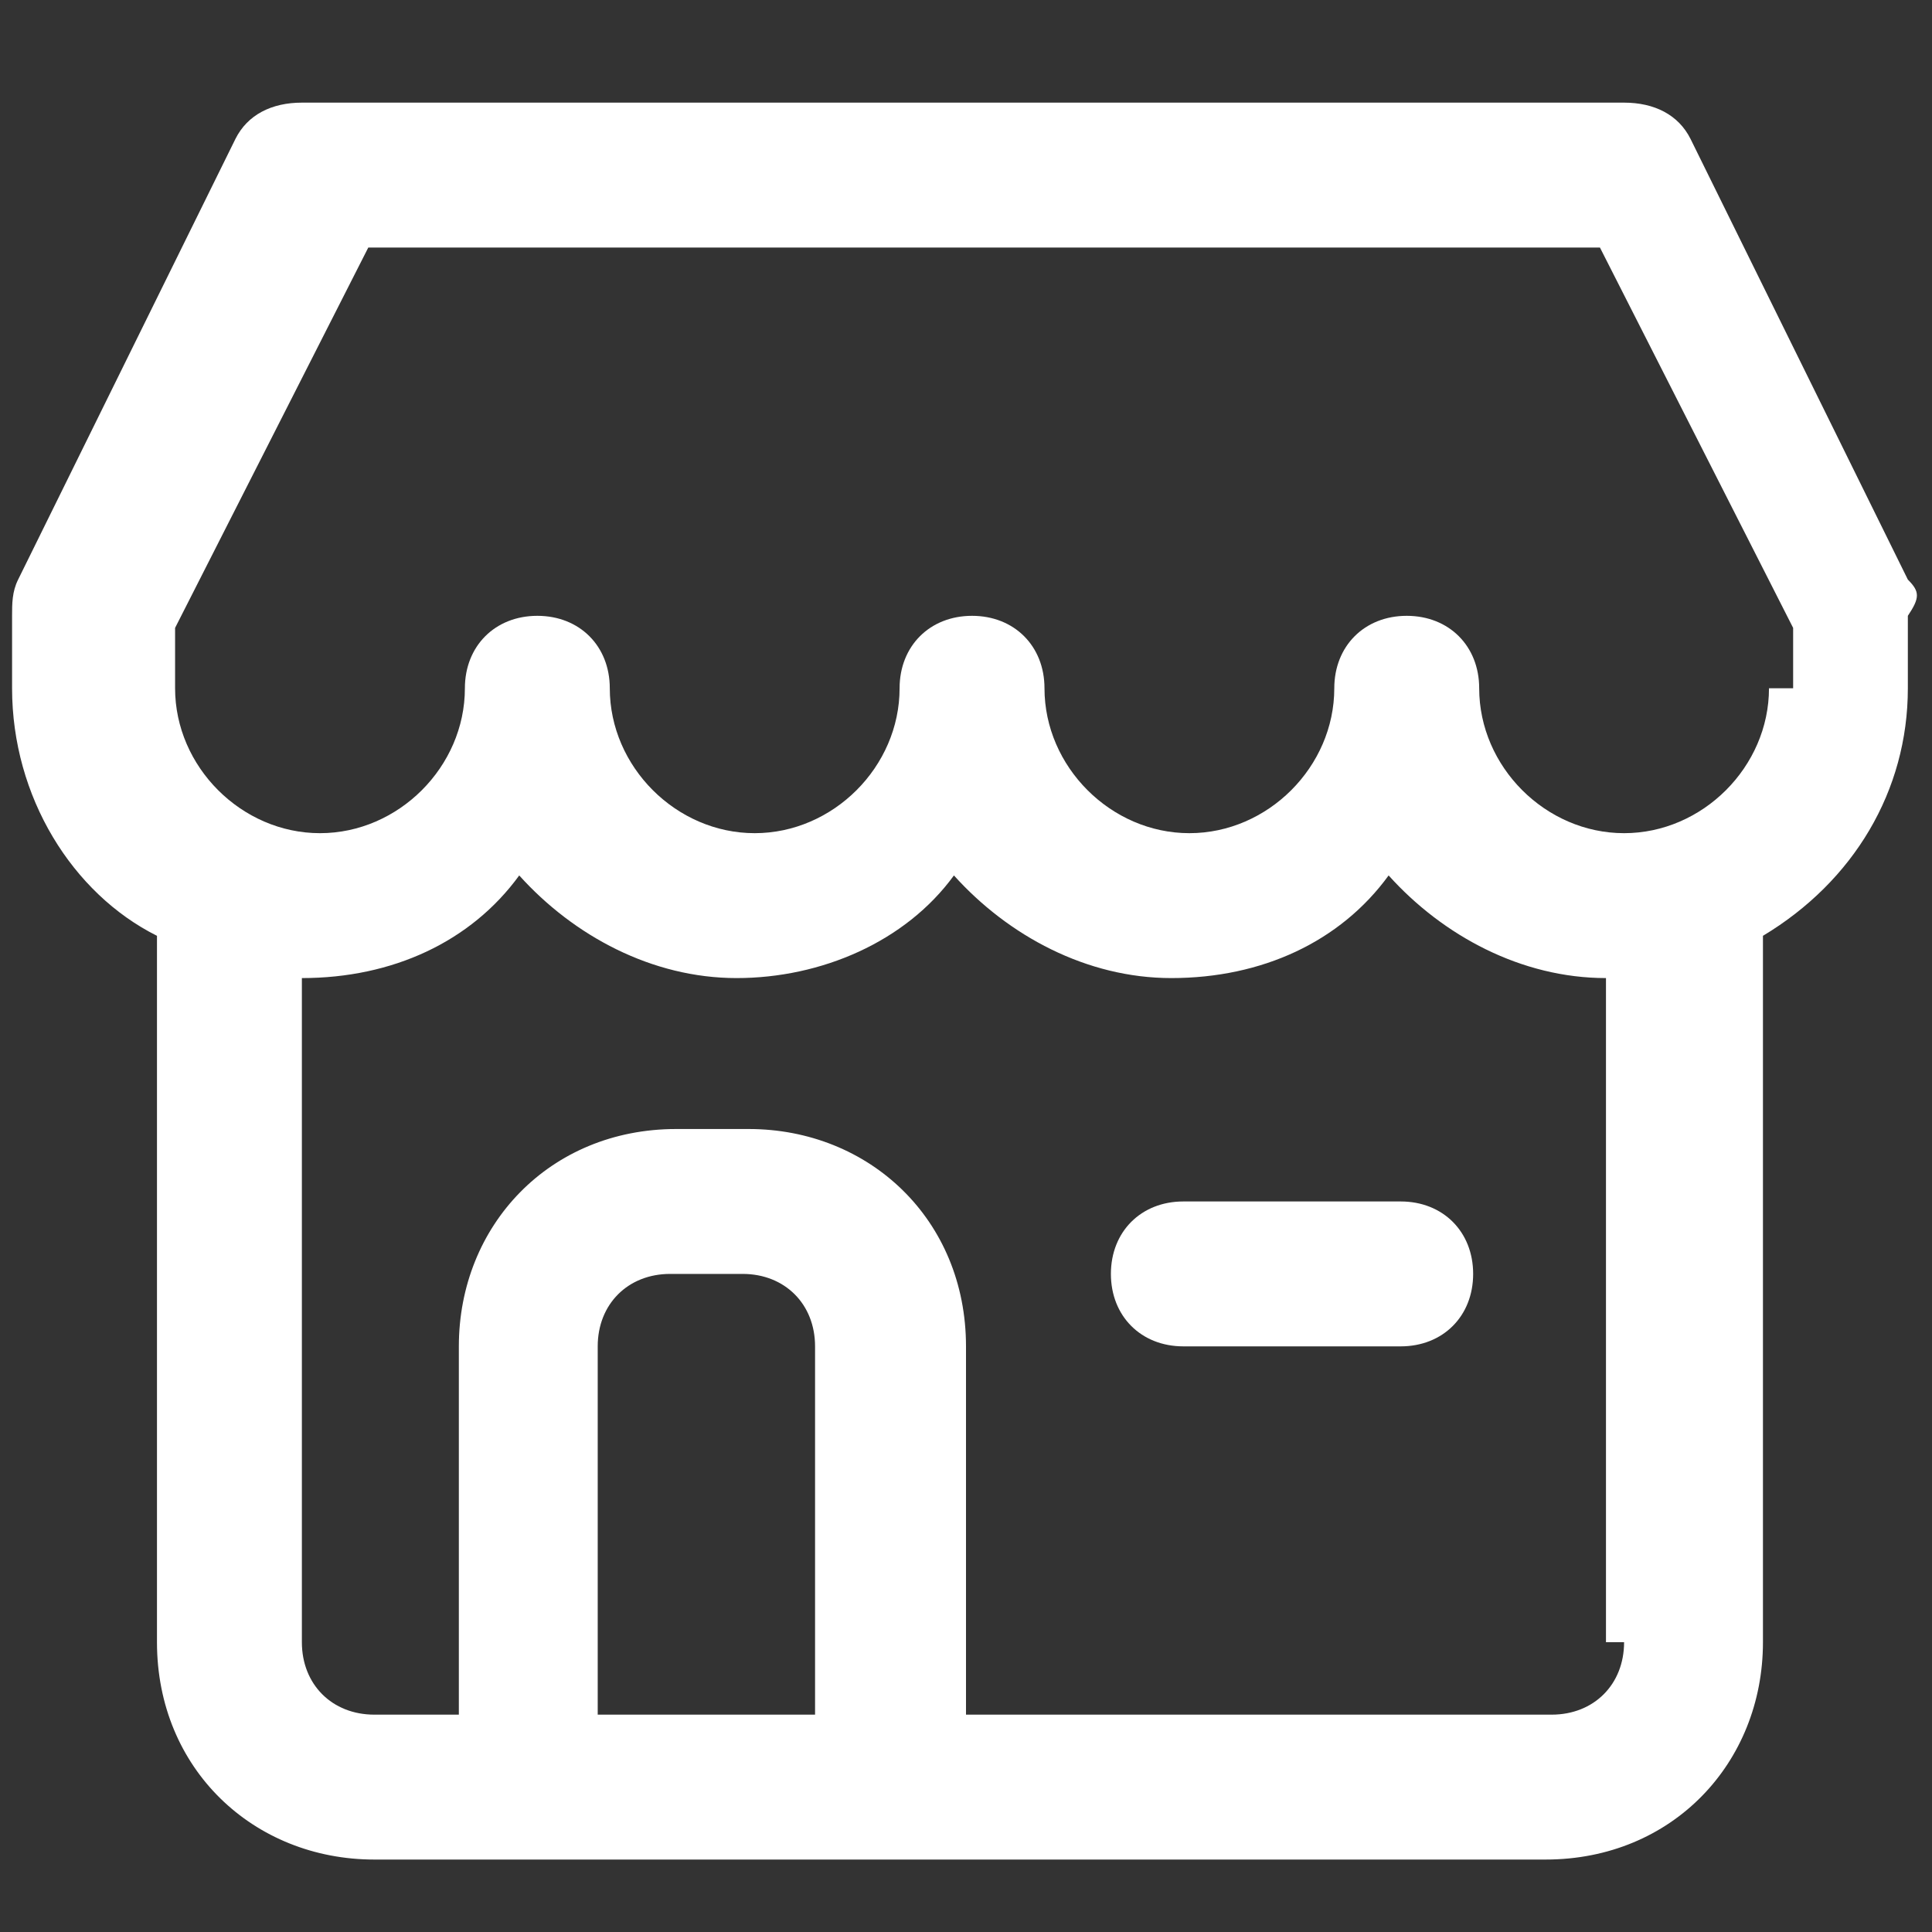 <?xml version="1.0" encoding="utf-8"?>
<!-- Generator: Adobe Illustrator 28.7.1, SVG Export Plug-In . SVG Version: 9.03 Build 54978)  -->
<svg version="1.0" id="圖層_1" xmlns="http://www.w3.org/2000/svg" xmlns:xlink="http://www.w3.org/1999/xlink" x="0px" y="0px"
	 viewBox="0 0 32 32" style="enable-background:new 0 0 32 32;" xml:space="preserve">
<rect x="0" y="0" width="32" height="32" fill="#333333" stroke="none"/>
<style type="text/css">
	.st0{fill:#FFFFFF;}
</style>
<g>
	<path class="st0" d="M31.6,9.6L28,2.3c-0.2-0.4-0.6-0.6-1.1-0.6H5c-0.5,0-0.9,0.2-1.1,0.6L0.3,9.6c-0.1,0.2-0.1,0.4-0.1,0.6v1.2
		c0,1.8,1,3.4,2.4,4.1v11.7c0,2.1,1.6,3.6,3.6,3.6h2.4h6.1h10.9c2.1,0,3.6-1.6,3.6-3.6V15.5c1.5-0.9,2.4-2.4,2.4-4.1v-1.2
		C31.8,9.9,31.8,9.8,31.6,9.6z M9.9,28.4v-6.1c0-0.7,0.5-1.2,1.2-1.2h1.2c0.7,0,1.2,0.5,1.2,1.2v6.1H9.9z M26.9,27.2
		c0,0.7-0.5,1.2-1.2,1.2H16v-6.1c0-2.1-1.6-3.6-3.6-3.6h-1.2c-2.1,0-3.6,1.6-3.6,3.6v6.1H6.2c-0.7,0-1.2-0.5-1.2-1.2V16.2
		c1.5,0,2.8-0.6,3.6-1.7c0.9,1,2.2,1.7,3.6,1.7s2.8-0.6,3.6-1.7c0.9,1,2.2,1.7,3.6,1.7c1.5,0,2.8-0.6,3.6-1.7c0.9,1,2.2,1.7,3.6,1.7
		V27.2z M29.3,11.4c0,1.3-1.1,2.4-2.4,2.4s-2.4-1.1-2.4-2.4c0-0.7-0.5-1.2-1.2-1.2c-0.7,0-1.2,0.5-1.2,1.2c0,1.3-1.1,2.4-2.4,2.4
		s-2.4-1.1-2.4-2.4c0-0.7-0.5-1.2-1.2-1.2c-0.7,0-1.2,0.5-1.2,1.2c0,1.3-1.1,2.4-2.4,2.4s-2.4-1.1-2.4-2.4c0-0.7-0.5-1.2-1.2-1.2
		c-0.7,0-1.2,0.5-1.2,1.2c0,1.3-1.1,2.4-2.4,2.4s-2.4-1.1-2.4-2.4v-1l3.2-6.3h20.4l3.2,6.3V11.4z"/>
	<path class="st0" d="M19.6,19.9c-0.7,0-1.2,0.5-1.2,1.2s0.5,1.2,1.2,1.2h3.6c0.7,0,1.2-0.5,1.2-1.2s-0.5-1.2-1.2-1.2H19.6z"/>
</g>
</svg>

